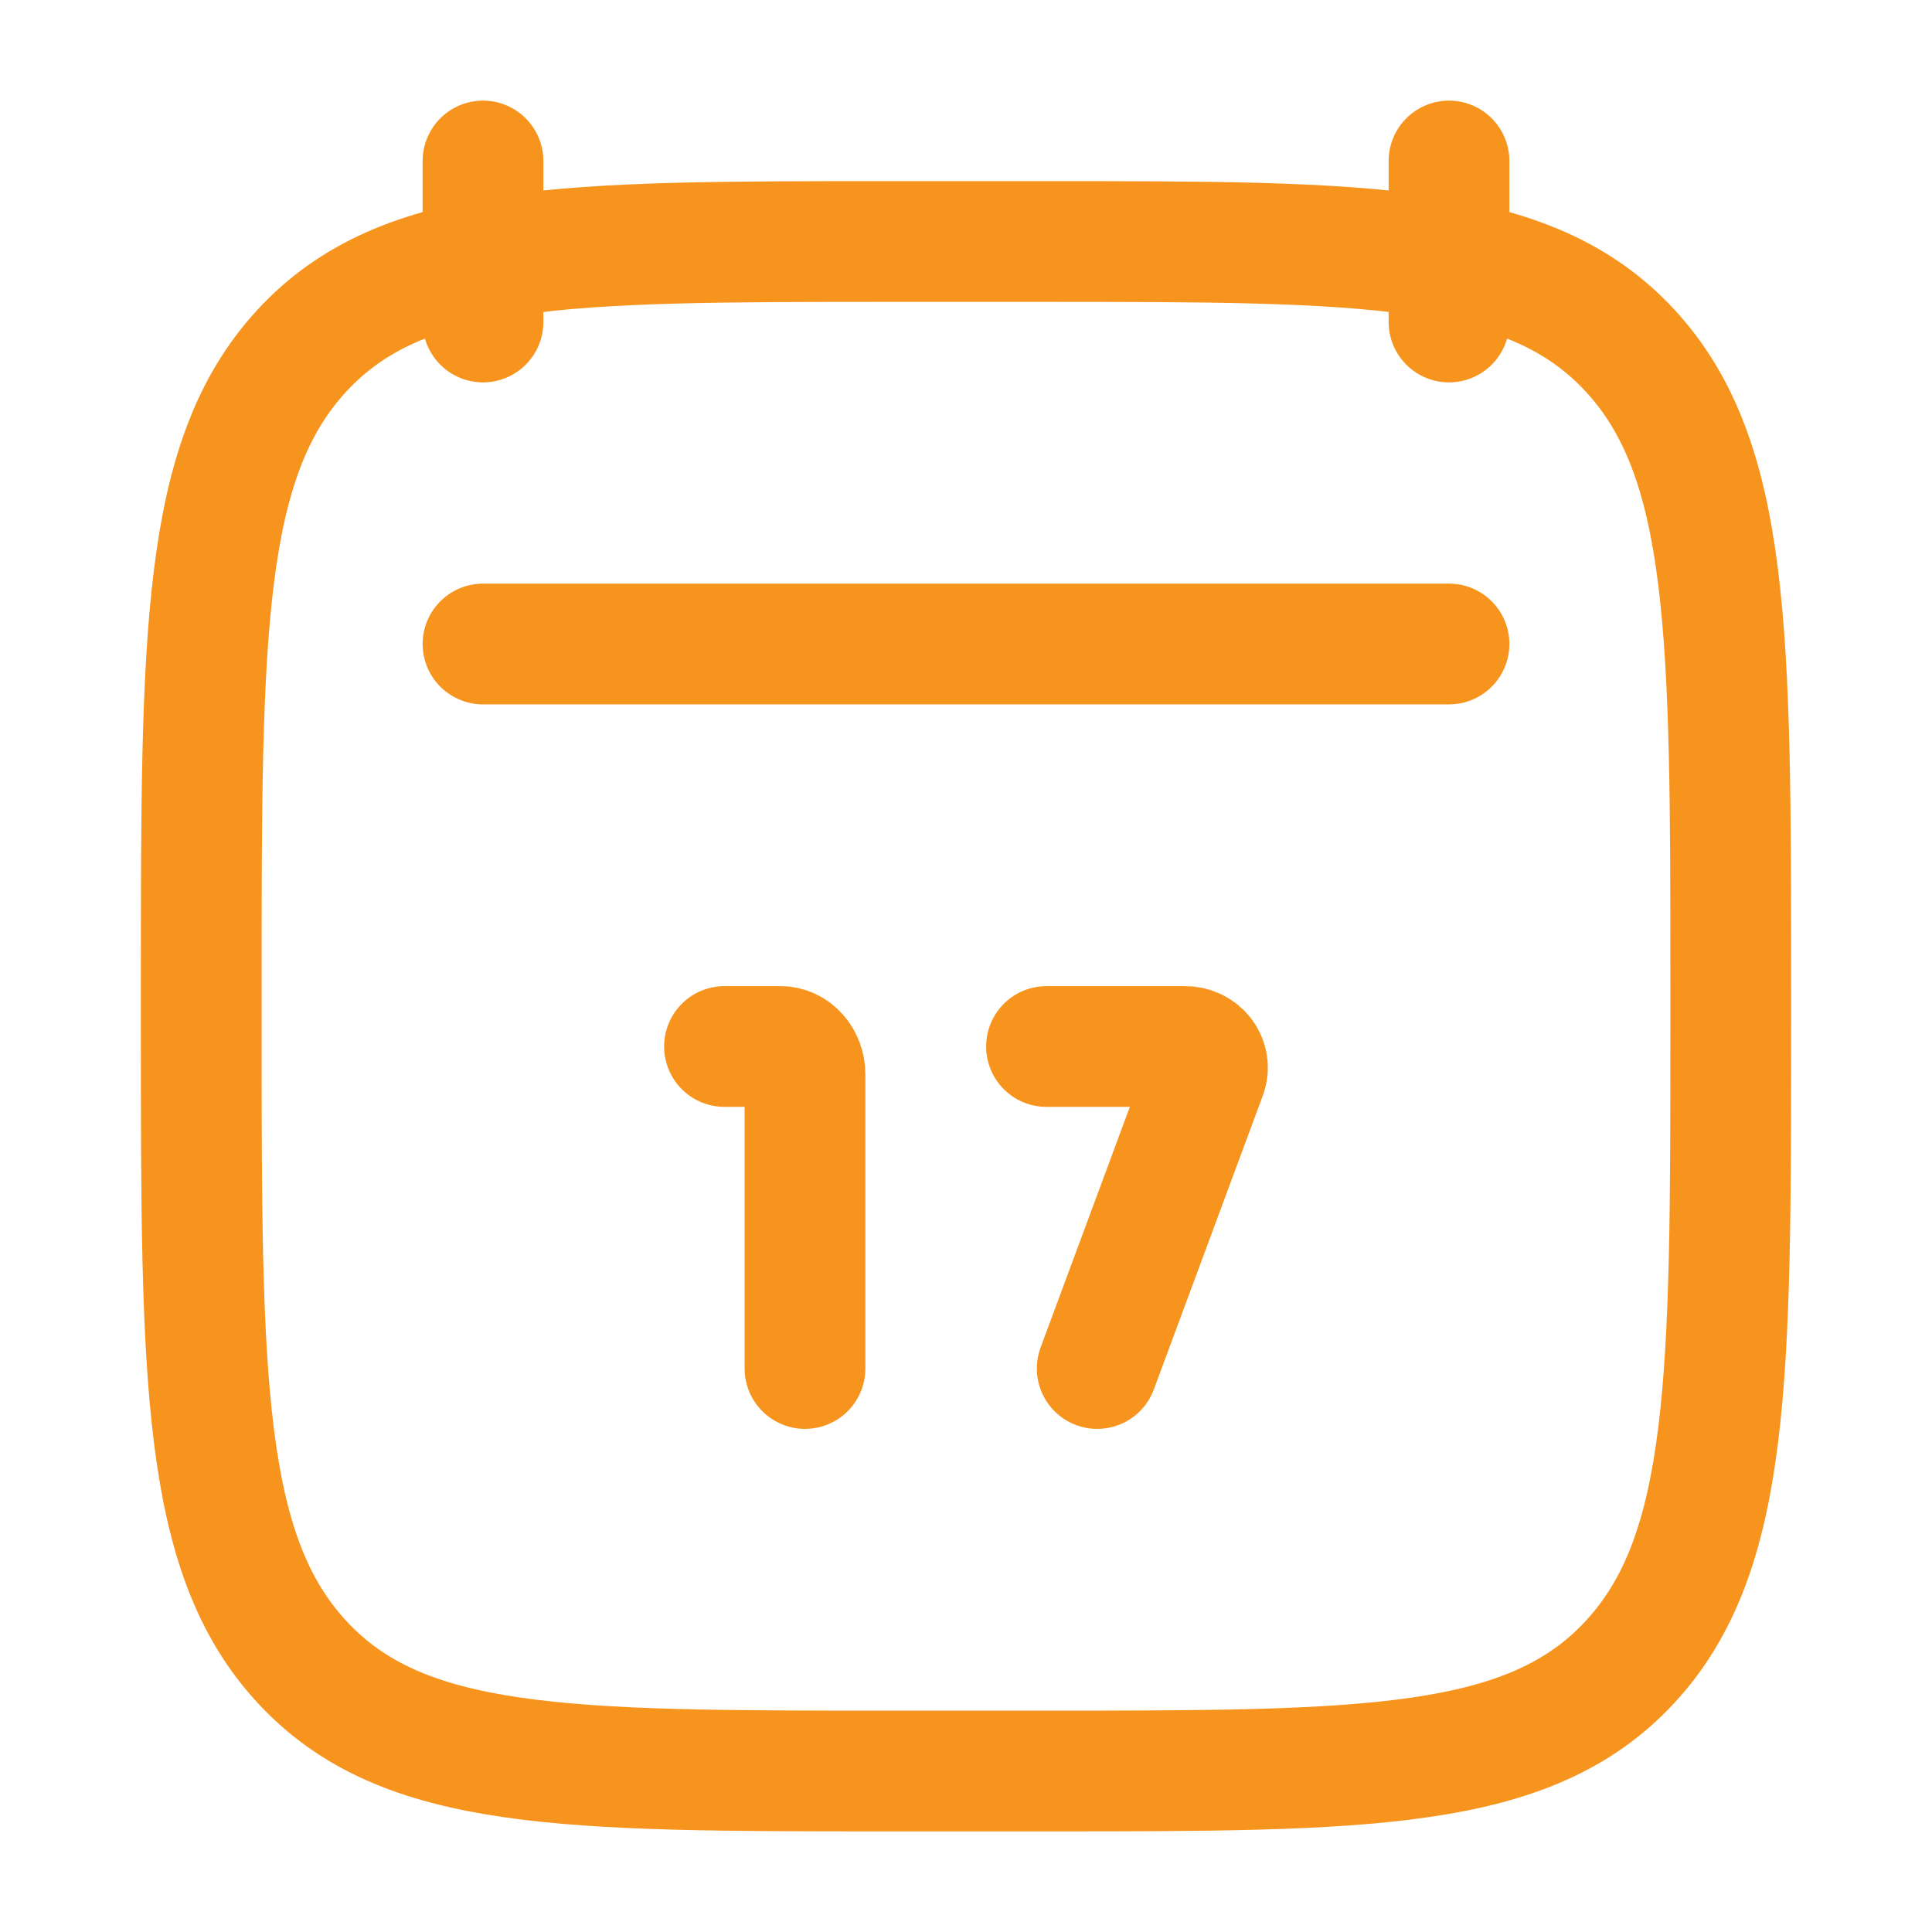 <svg xmlns="http://www.w3.org/2000/svg" width="24" height="24" viewBox="0 0 24 24" fill="none"><path d="M18 2V4M6 2V4" stroke="#F7941E" stroke-width="1.5" stroke-linecap="round" stroke-linejoin="round"></path><path d="M10 17L10 13.347C10 13.155 9.863 13 9.695 13H9M13.63 17L14.984 13.349C15.047 13.178 14.913 13 14.721 13H13" stroke="#F7941E" stroke-width="1.5" stroke-linecap="round"></path><path d="M2.5 12.243C2.5 7.886 2.5 5.707 3.752 4.354C5.004 3 7.019 3 11.05 3H12.95C16.98 3 18.996 3 20.248 4.354C21.5 5.707 21.5 7.886 21.5 12.243V12.757C21.5 17.114 21.5 19.293 20.248 20.646C18.996 22 16.98 22 12.95 22H11.05C7.019 22 5.004 22 3.752 20.646C2.5 19.293 2.5 17.114 2.5 12.757V12.243Z" stroke="#F7941E" stroke-width="1.5" stroke-linecap="round" stroke-linejoin="round"></path><path d="M6 8H18" stroke="#F7941E" stroke-width="1.5" stroke-linecap="round" stroke-linejoin="round"></path></svg>